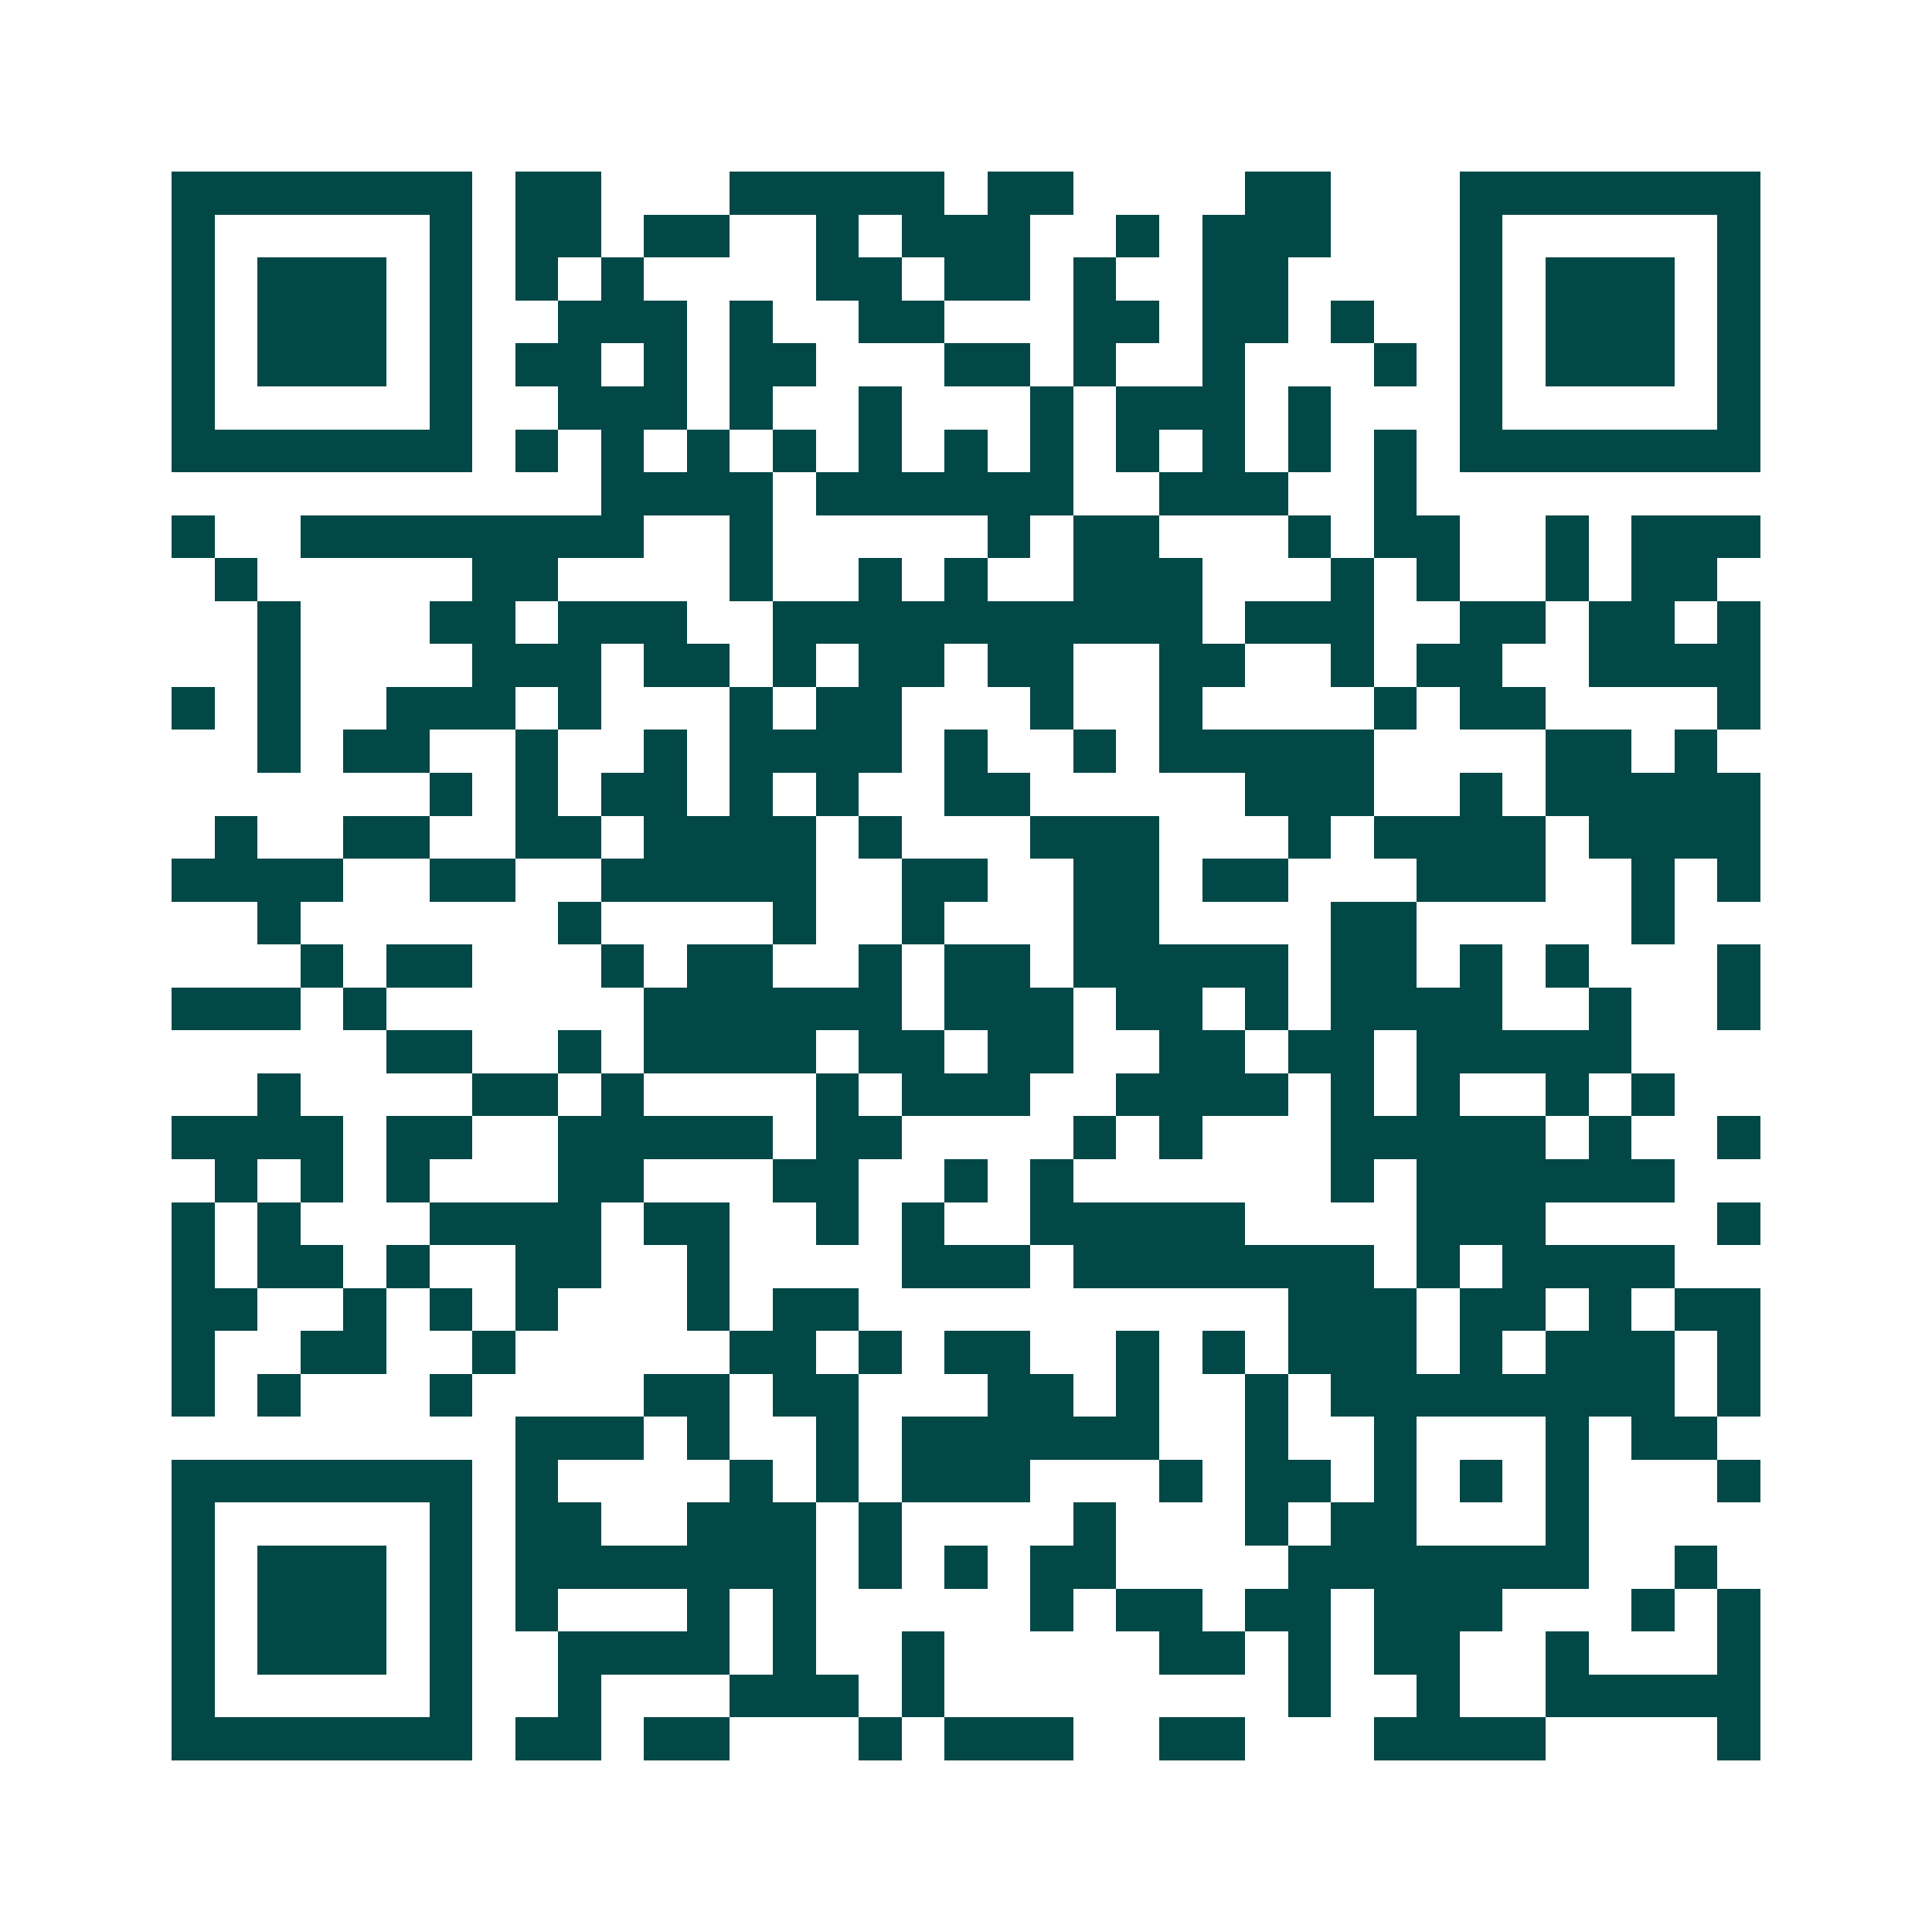 <svg xmlns="http://www.w3.org/2000/svg" width="200" height="200" viewBox="0 0 45 45" shape-rendering="crispEdges"><path fill="#ffffff" d="M0 0h45v45H0z"/><path stroke="#014847" d="M4 4.5h7m1 0h2m3 0h5m1 0h2m4 0h2m3 0h7M4 5.5h1m5 0h1m1 0h2m1 0h2m2 0h1m1 0h3m2 0h1m1 0h3m3 0h1m5 0h1M4 6.5h1m1 0h3m1 0h1m1 0h1m1 0h1m4 0h2m1 0h2m1 0h1m2 0h2m4 0h1m1 0h3m1 0h1M4 7.5h1m1 0h3m1 0h1m2 0h3m1 0h1m2 0h2m3 0h2m1 0h2m1 0h1m2 0h1m1 0h3m1 0h1M4 8.5h1m1 0h3m1 0h1m1 0h2m1 0h1m1 0h2m3 0h2m1 0h1m2 0h1m3 0h1m1 0h1m1 0h3m1 0h1M4 9.5h1m5 0h1m2 0h3m1 0h1m2 0h1m3 0h1m1 0h3m1 0h1m3 0h1m5 0h1M4 10.5h7m1 0h1m1 0h1m1 0h1m1 0h1m1 0h1m1 0h1m1 0h1m1 0h1m1 0h1m1 0h1m1 0h1m1 0h7M14 11.5h4m1 0h6m2 0h3m2 0h1M4 12.5h1m2 0h8m2 0h1m5 0h1m1 0h2m3 0h1m1 0h2m2 0h1m1 0h3M5 13.5h1m5 0h2m4 0h1m2 0h1m1 0h1m2 0h3m3 0h1m1 0h1m2 0h1m1 0h2M6 14.5h1m3 0h2m1 0h3m2 0h10m1 0h3m2 0h2m1 0h2m1 0h1M6 15.5h1m4 0h3m1 0h2m1 0h1m1 0h2m1 0h2m2 0h2m2 0h1m1 0h2m2 0h4M4 16.5h1m1 0h1m2 0h3m1 0h1m3 0h1m1 0h2m3 0h1m2 0h1m4 0h1m1 0h2m4 0h1M6 17.5h1m1 0h2m2 0h1m2 0h1m1 0h4m1 0h1m2 0h1m1 0h5m4 0h2m1 0h1M10 18.5h1m1 0h1m1 0h2m1 0h1m1 0h1m2 0h2m5 0h3m2 0h1m1 0h5M5 19.5h1m2 0h2m2 0h2m1 0h4m1 0h1m3 0h3m3 0h1m1 0h4m1 0h4M4 20.5h4m2 0h2m2 0h5m2 0h2m2 0h2m1 0h2m3 0h3m2 0h1m1 0h1M6 21.5h1m6 0h1m4 0h1m2 0h1m3 0h2m4 0h2m5 0h1M7 22.5h1m1 0h2m3 0h1m1 0h2m2 0h1m1 0h2m1 0h5m1 0h2m1 0h1m1 0h1m3 0h1M4 23.5h3m1 0h1m6 0h6m1 0h3m1 0h2m1 0h1m1 0h4m2 0h1m2 0h1M9 24.5h2m2 0h1m1 0h4m1 0h2m1 0h2m2 0h2m1 0h2m1 0h5M6 25.5h1m4 0h2m1 0h1m4 0h1m1 0h3m2 0h4m1 0h1m1 0h1m2 0h1m1 0h1M4 26.5h4m1 0h2m2 0h5m1 0h2m4 0h1m1 0h1m3 0h5m1 0h1m2 0h1M5 27.5h1m1 0h1m1 0h1m3 0h2m3 0h2m2 0h1m1 0h1m6 0h1m1 0h6M4 28.5h1m1 0h1m3 0h4m1 0h2m2 0h1m1 0h1m2 0h5m4 0h3m4 0h1M4 29.5h1m1 0h2m1 0h1m2 0h2m2 0h1m4 0h3m1 0h7m1 0h1m1 0h4M4 30.5h2m2 0h1m1 0h1m1 0h1m3 0h1m1 0h2m10 0h3m1 0h2m1 0h1m1 0h2M4 31.5h1m2 0h2m2 0h1m5 0h2m1 0h1m1 0h2m2 0h1m1 0h1m1 0h3m1 0h1m1 0h3m1 0h1M4 32.5h1m1 0h1m3 0h1m4 0h2m1 0h2m3 0h2m1 0h1m2 0h1m1 0h8m1 0h1M12 33.5h3m1 0h1m2 0h1m1 0h6m2 0h1m2 0h1m3 0h1m1 0h2M4 34.5h7m1 0h1m4 0h1m1 0h1m1 0h3m3 0h1m1 0h2m1 0h1m1 0h1m1 0h1m3 0h1M4 35.5h1m5 0h1m1 0h2m2 0h3m1 0h1m4 0h1m3 0h1m1 0h2m3 0h1M4 36.5h1m1 0h3m1 0h1m1 0h7m1 0h1m1 0h1m1 0h2m4 0h7m2 0h1M4 37.5h1m1 0h3m1 0h1m1 0h1m3 0h1m1 0h1m5 0h1m1 0h2m1 0h2m1 0h3m3 0h1m1 0h1M4 38.5h1m1 0h3m1 0h1m2 0h4m1 0h1m2 0h1m5 0h2m1 0h1m1 0h2m2 0h1m3 0h1M4 39.5h1m5 0h1m2 0h1m3 0h3m1 0h1m8 0h1m2 0h1m2 0h5M4 40.5h7m1 0h2m1 0h2m3 0h1m1 0h3m2 0h2m3 0h4m4 0h1"/></svg>
